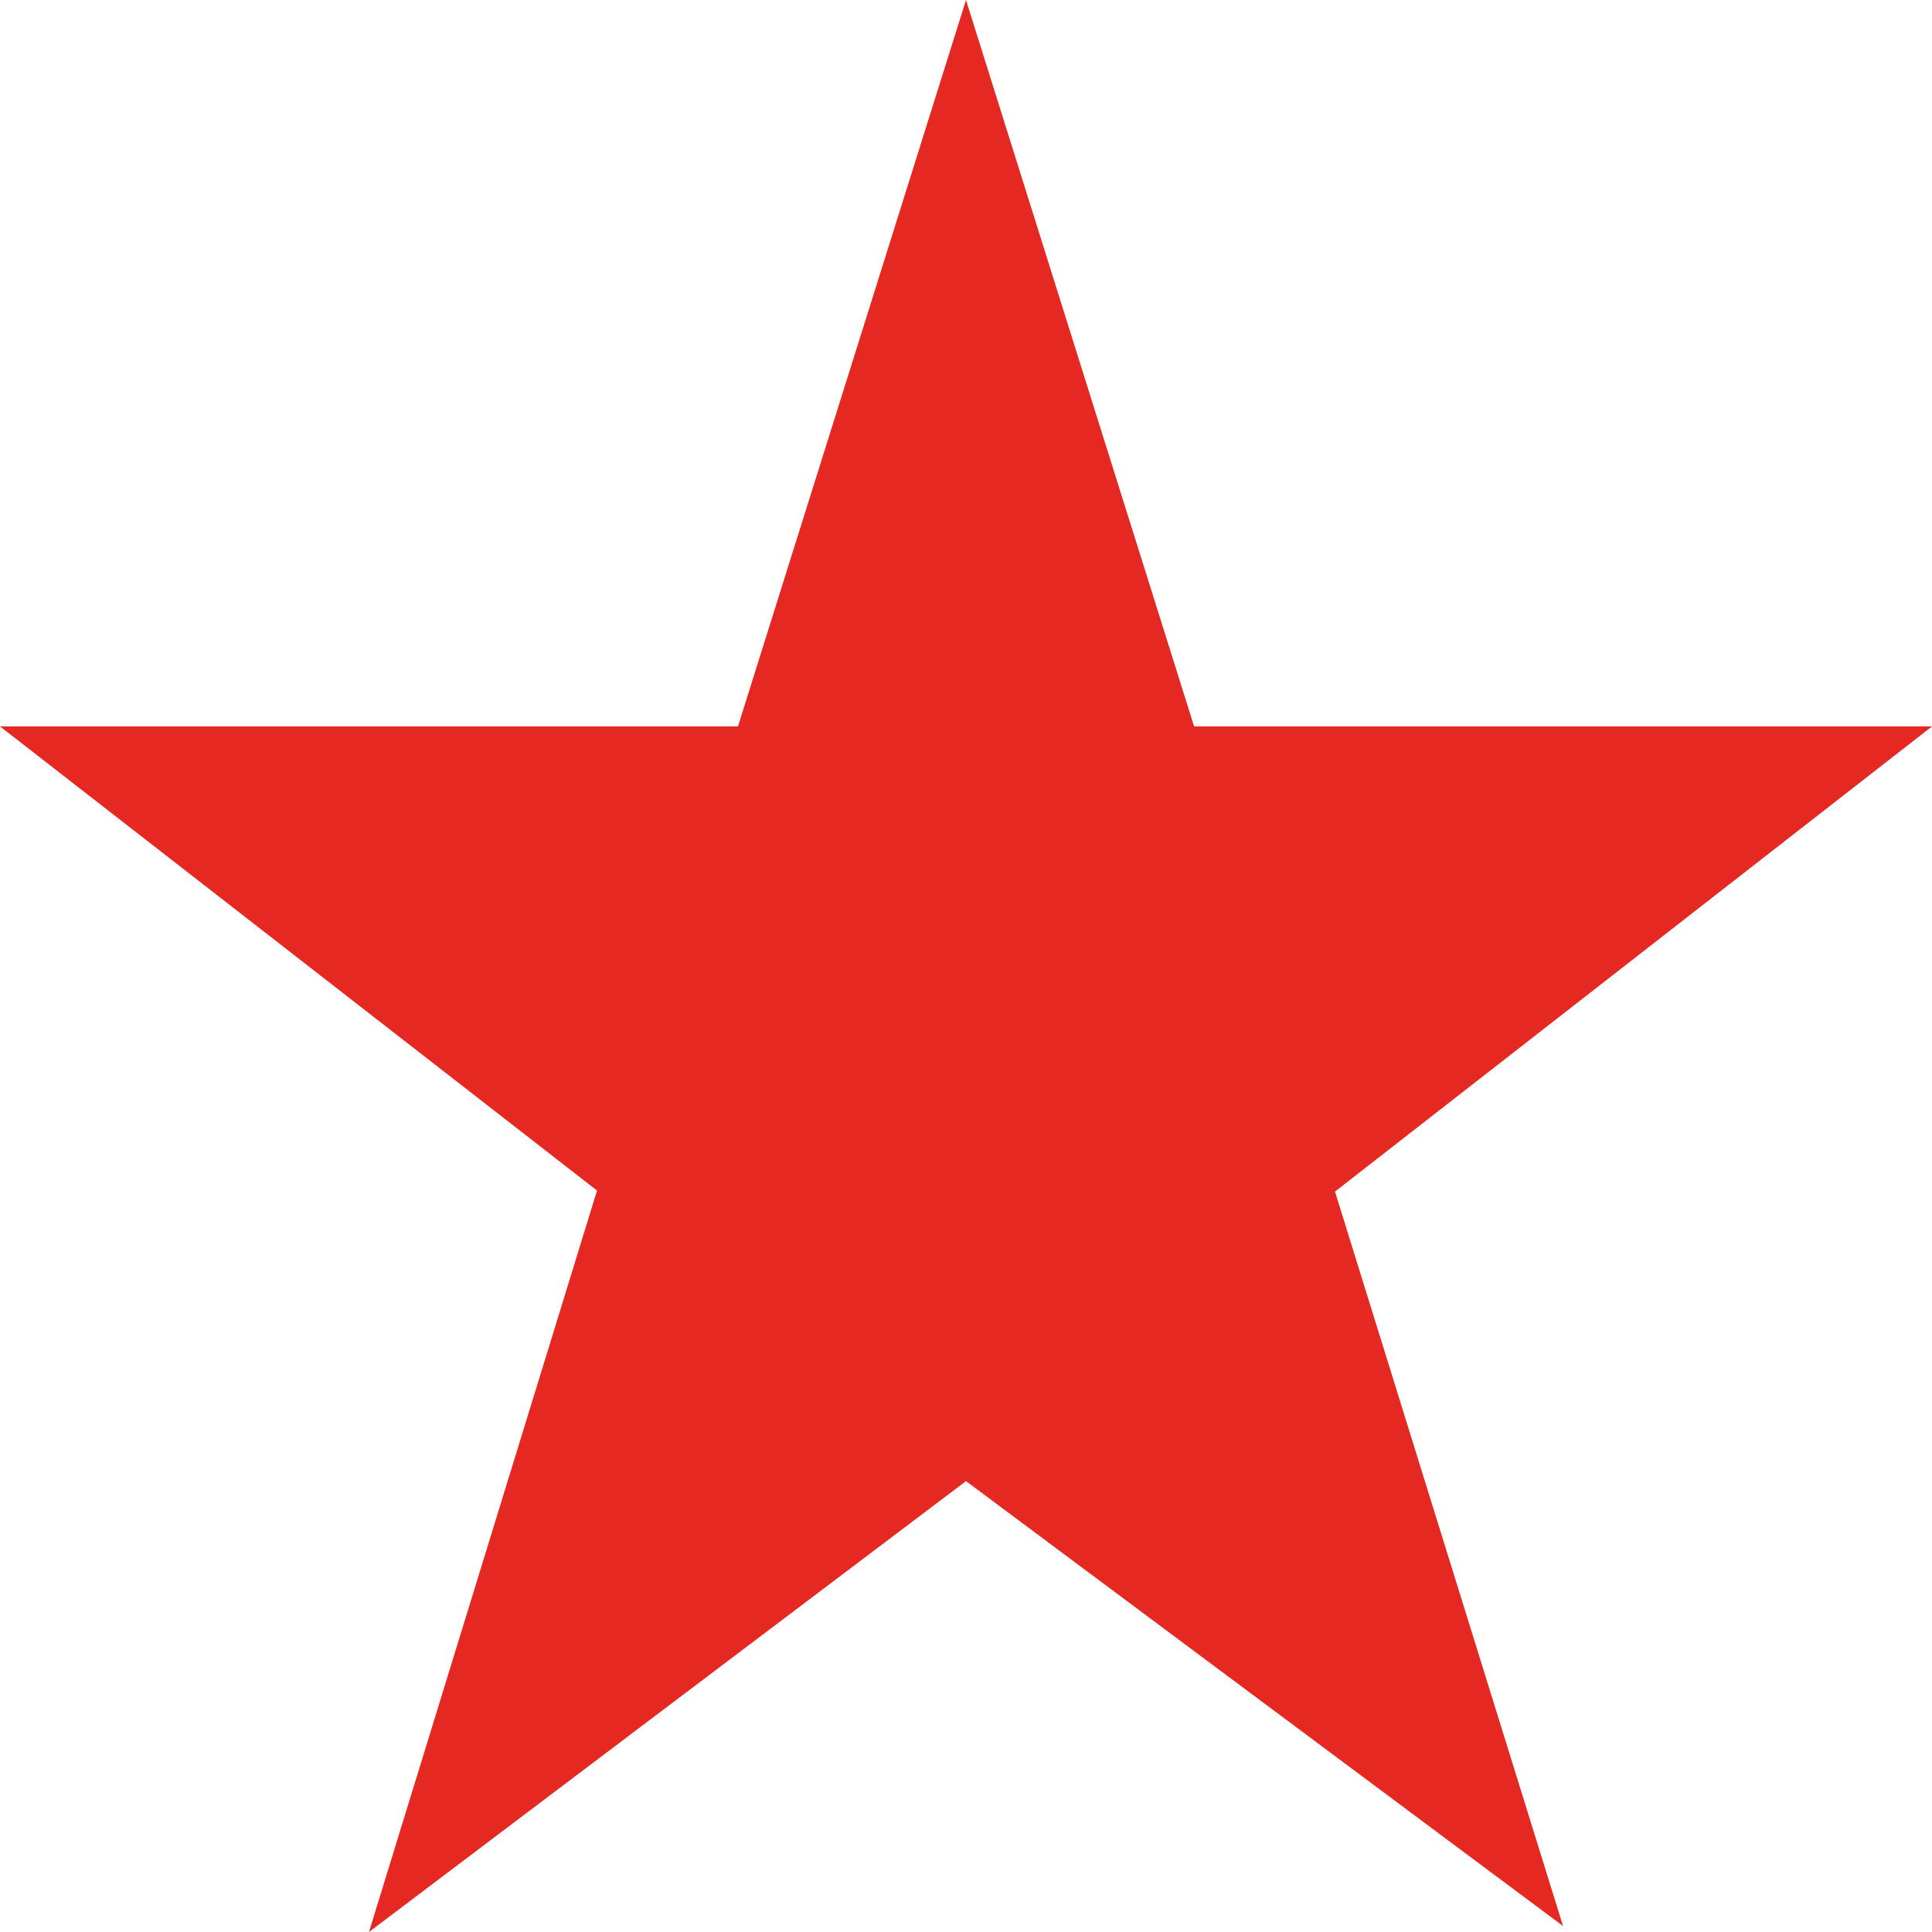 <?xml version="1.0" encoding="utf-8"?>
<!-- Generator: Adobe Illustrator 16.0.4, SVG Export Plug-In . SVG Version: 6.00 Build 0)  -->
<!DOCTYPE svg PUBLIC "-//W3C//DTD SVG 1.1//EN" "http://www.w3.org/Graphics/SVG/1.1/DTD/svg11.dtd">
<svg version="1.1" id="Layer_1" xmlns="http://www.w3.org/2000/svg" xmlns:xlink="http://www.w3.org/1999/xlink" x="0px" y="0px"
	 width="63px" height="63px" viewBox="0 0 63 63" enable-background="new 0 0 63 63" xml:space="preserve">
<polygon fill="#E52822" points="31.5,0 38.938,23.687 63,23.687 43.532,38.856 50.968,62.804 31.5,48.297 12.032,63 19.468,38.822 
	0,23.687 24.064,23.687 "/>
</svg>
